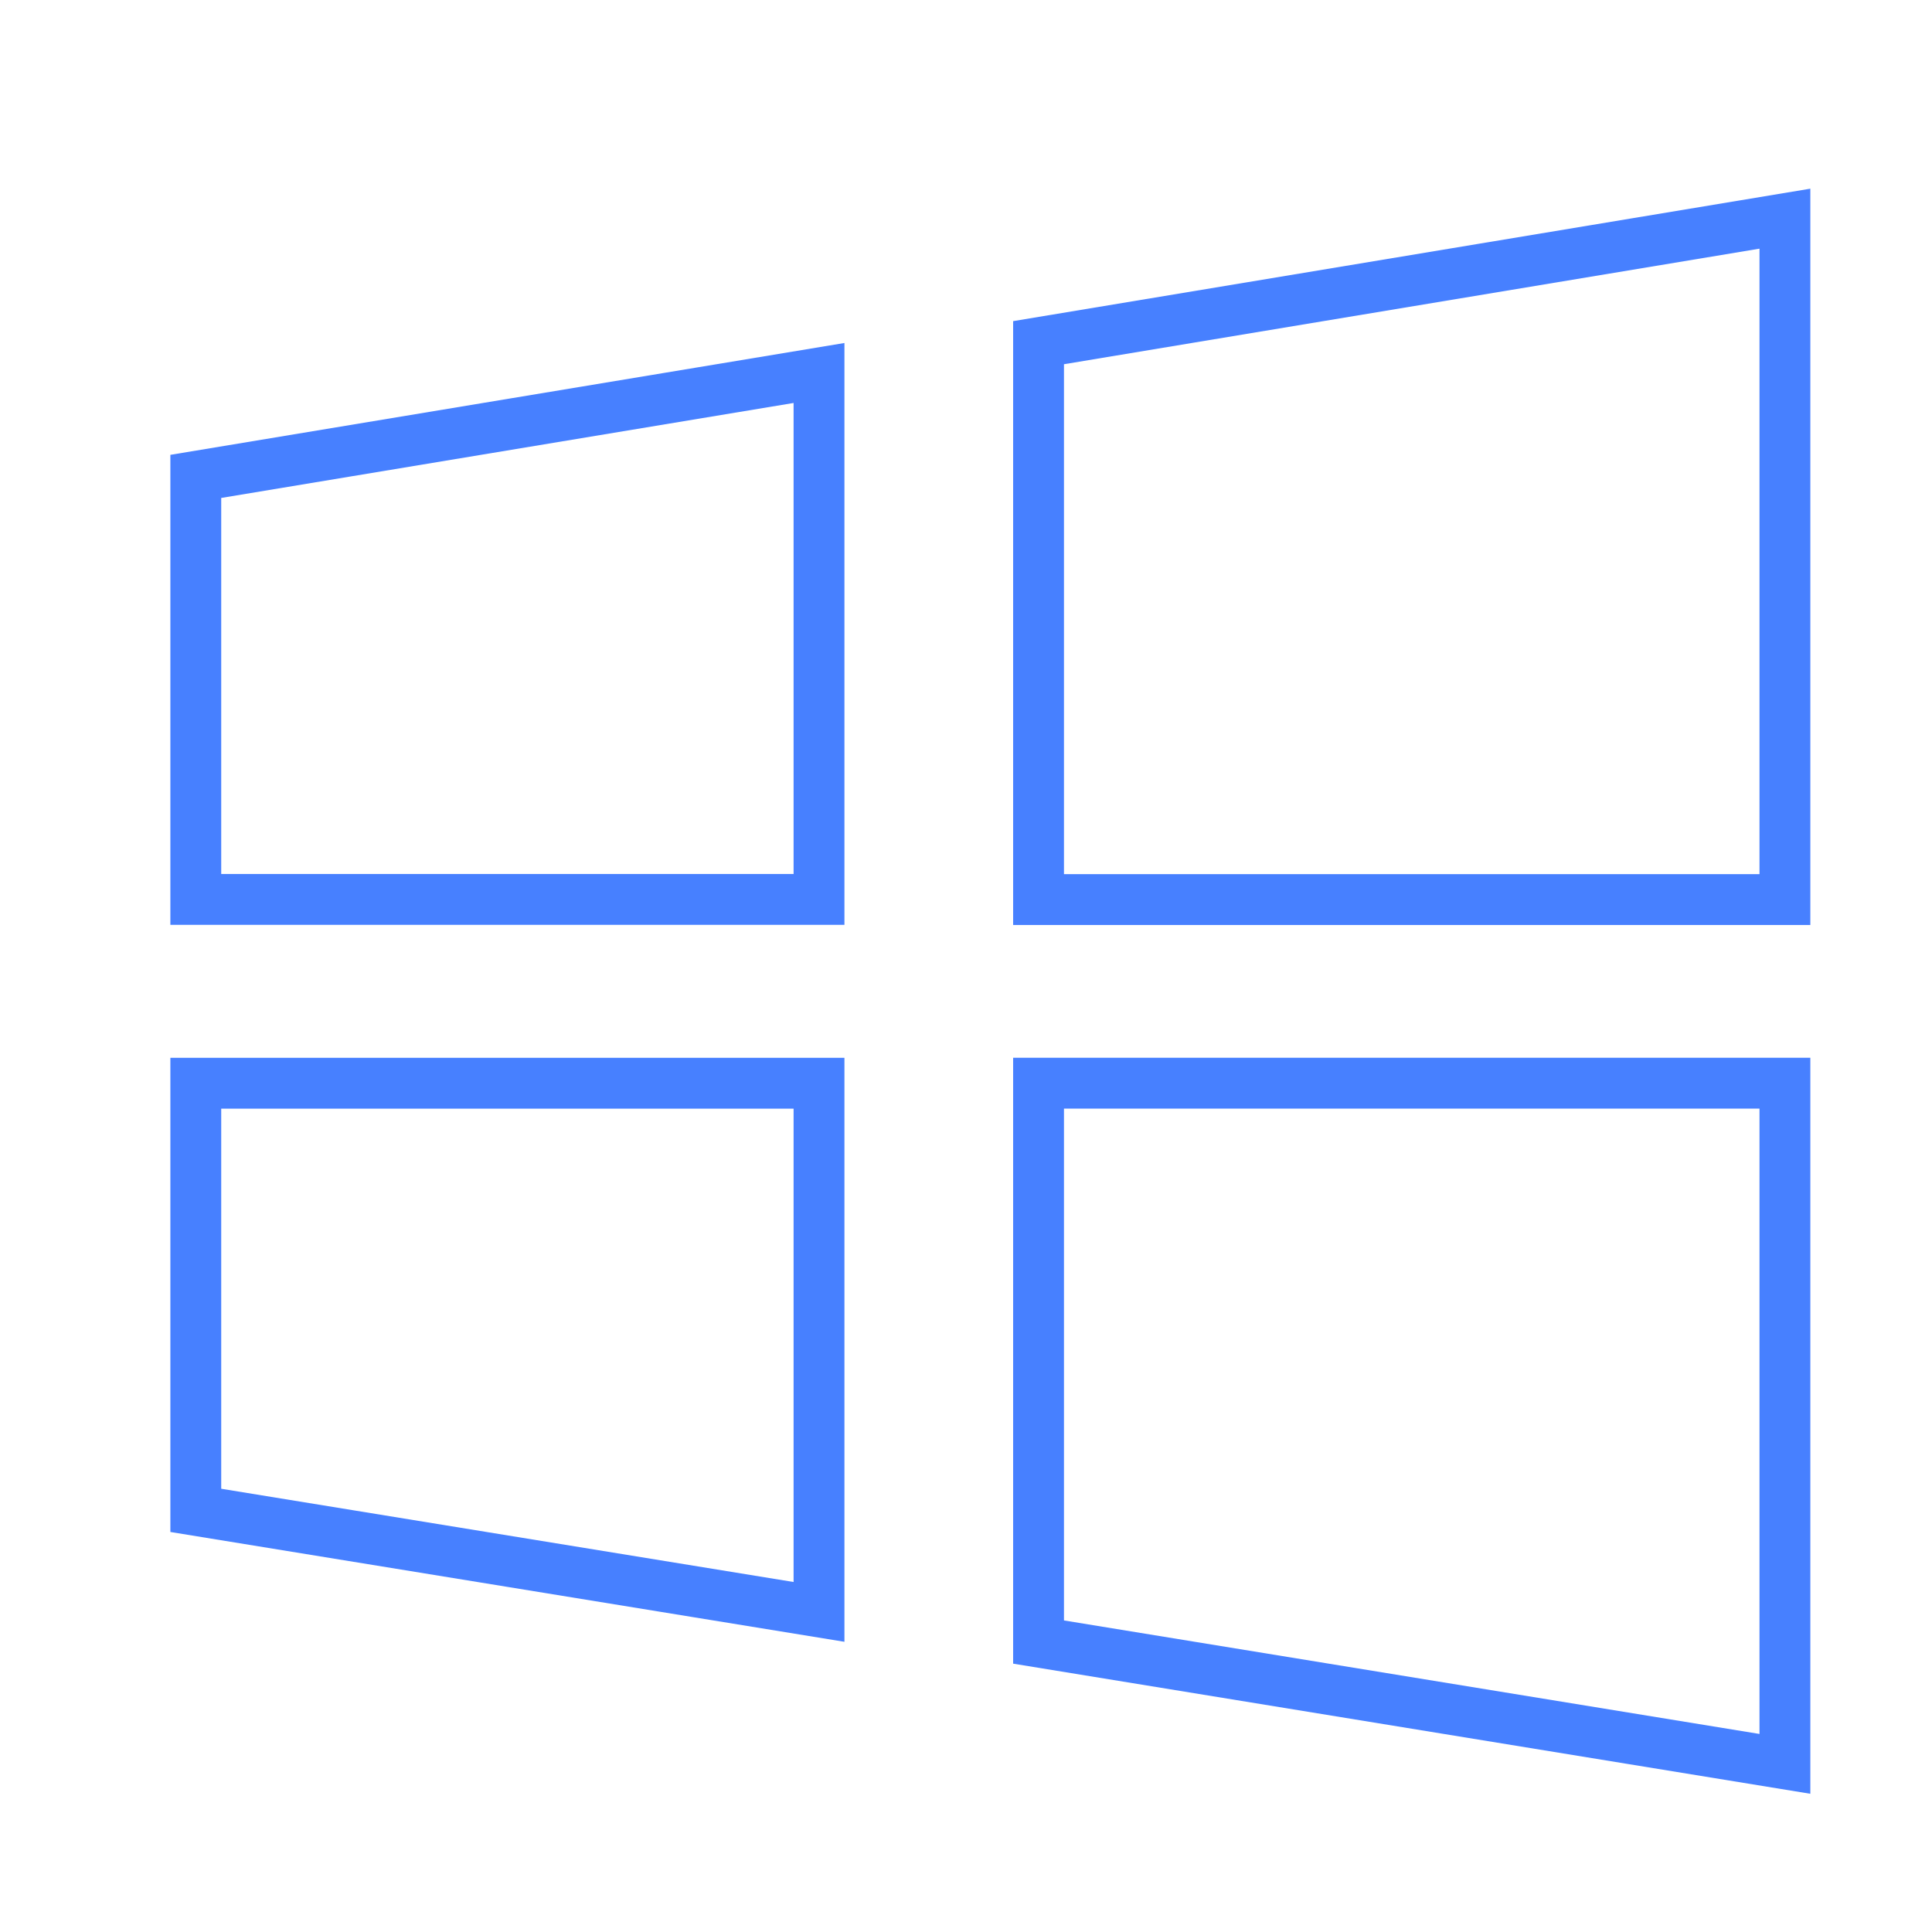 <svg width="38" height="38" viewBox="0 0 38 38" fill="none" xmlns="http://www.w3.org/2000/svg">
<path d="M3.851 29.707V21.306H16.109V31.704L3.851 29.707ZM20.427 32.297V21.305H35.107V34.693L20.427 32.297ZM35.107 17.693H20.427V6.74L35.107 4.301V17.693ZM16.109 7.336V17.69H3.851V9.37L16.109 7.336Z" stroke="#4780FF"/>
</svg>
